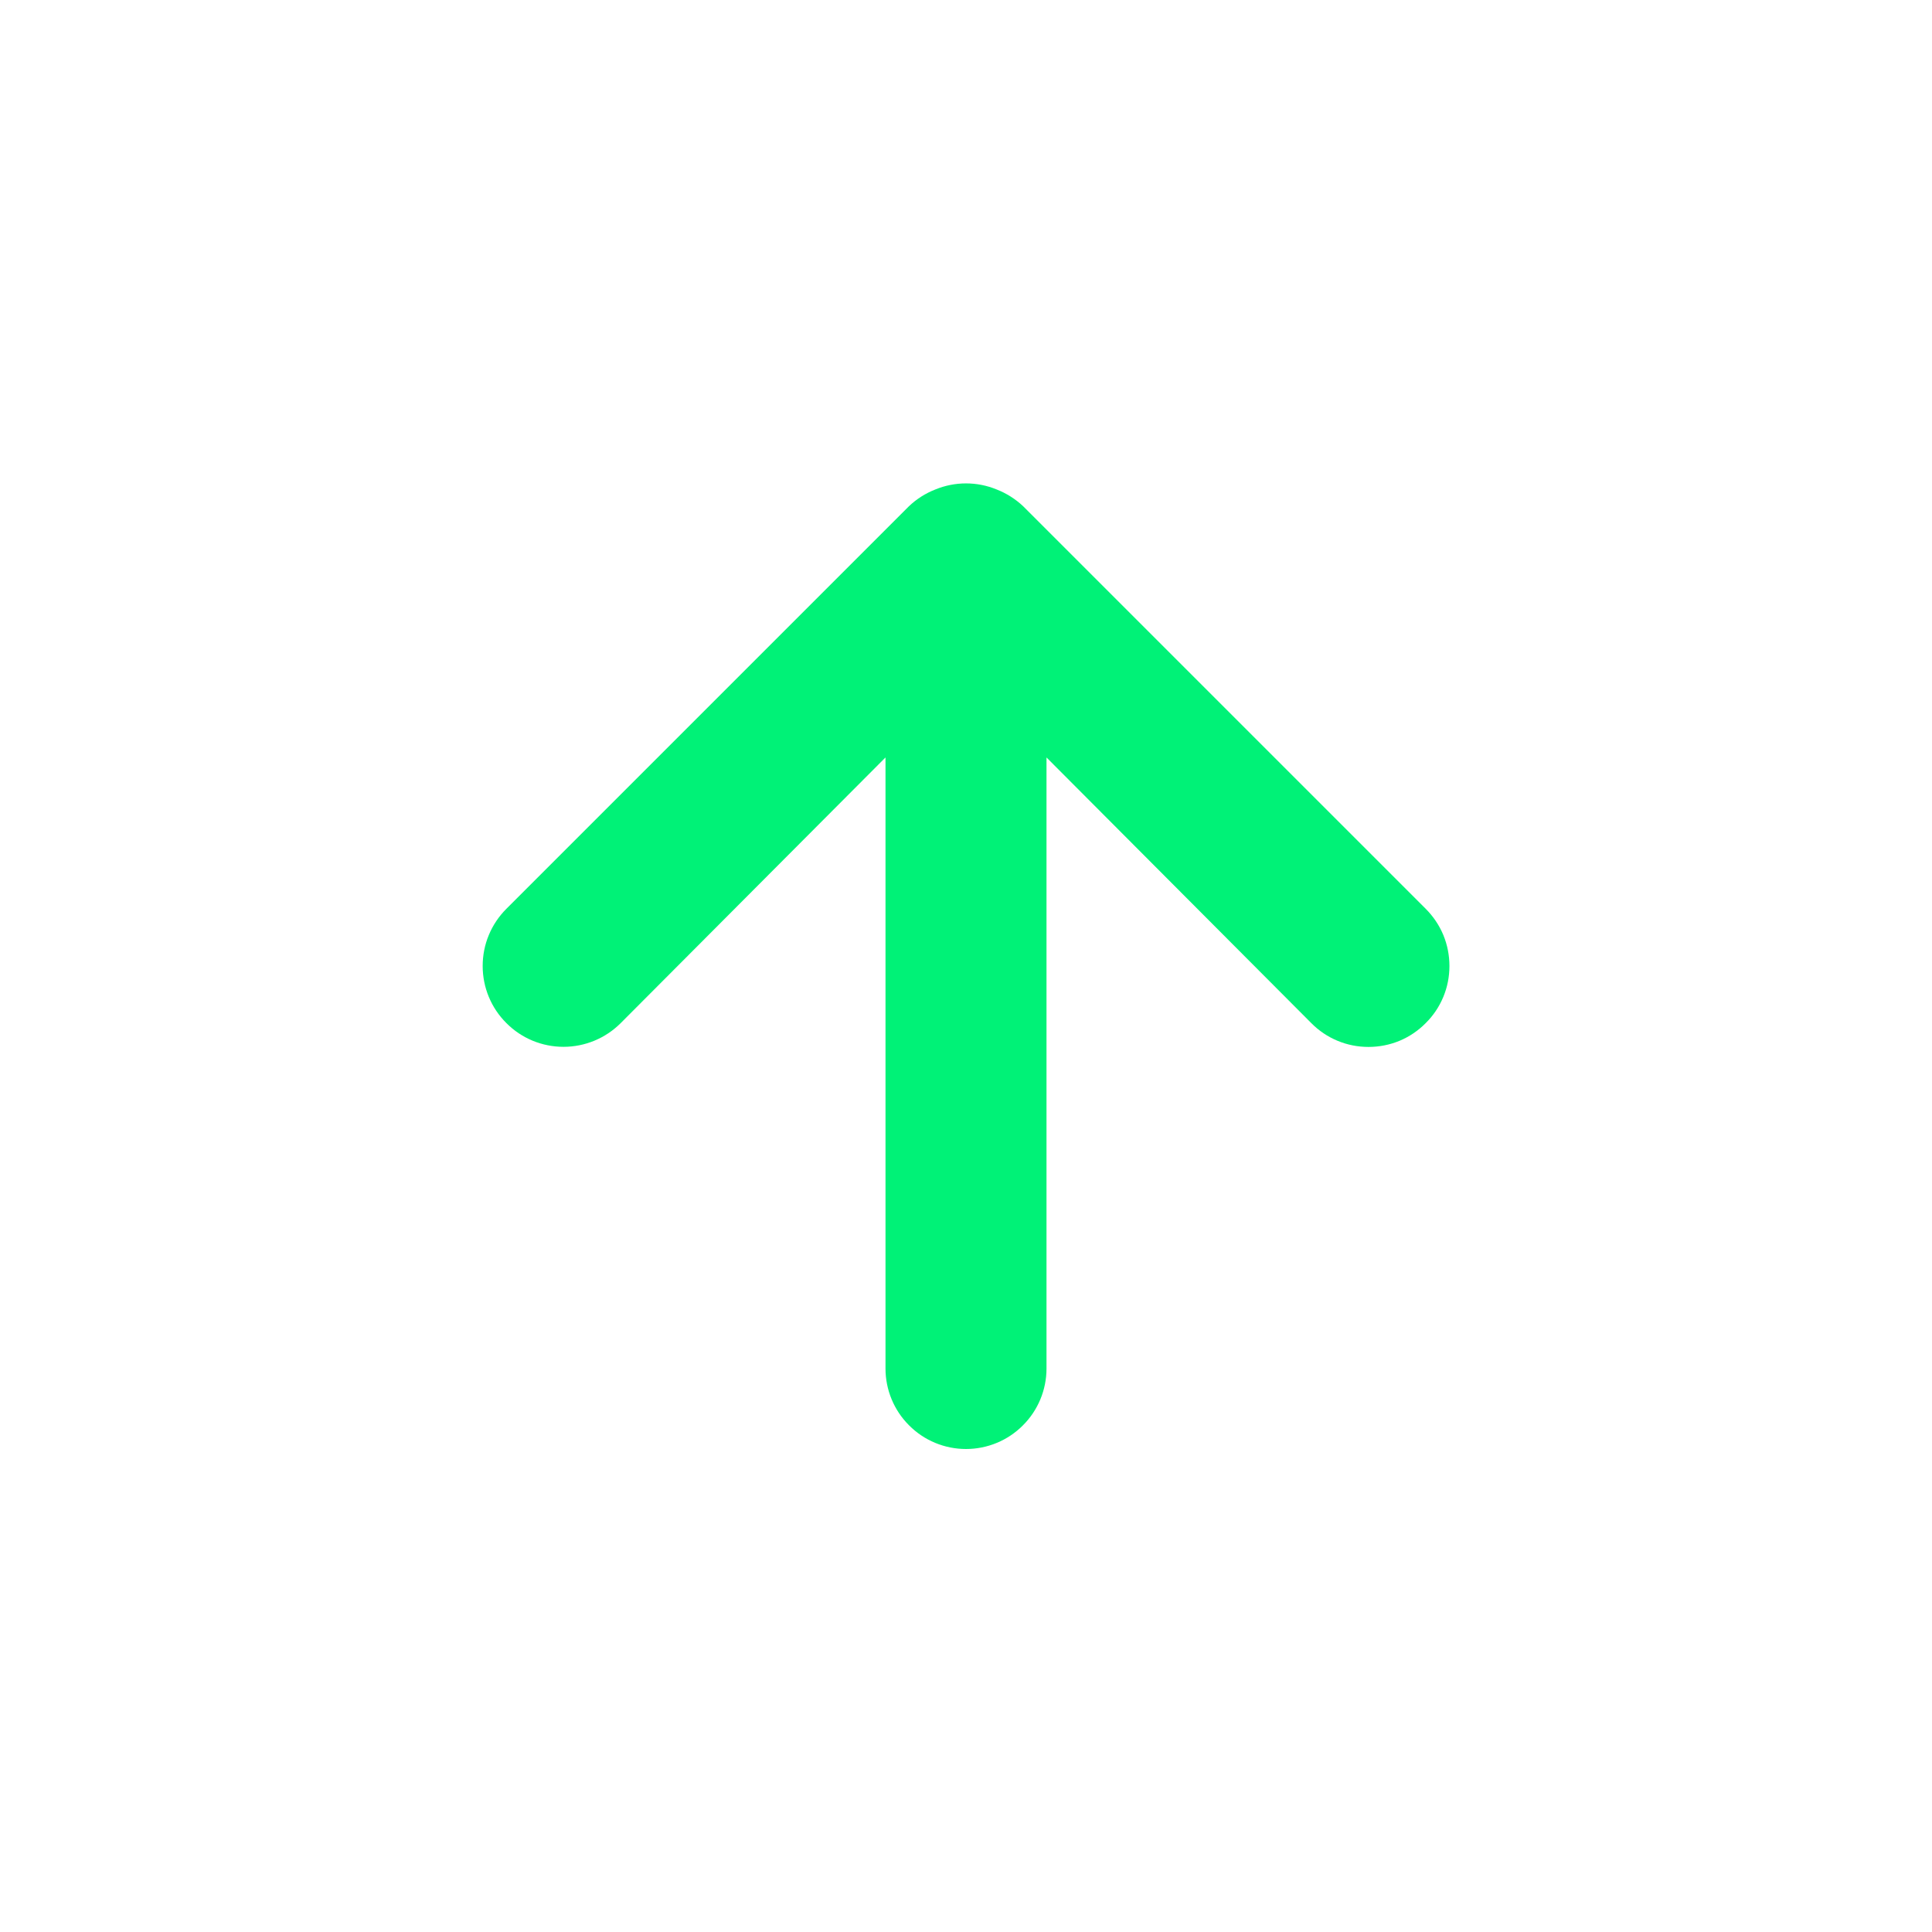 <svg width="18" height="18" viewBox="0 0 18 18" fill="none" xmlns="http://www.w3.org/2000/svg">
<path d="M13.283 8.467L9.533 4.717C9.461 4.649 9.377 4.596 9.285 4.56C9.102 4.485 8.898 4.485 8.715 4.56C8.623 4.596 8.539 4.649 8.468 4.717L4.718 8.467C4.648 8.537 4.592 8.62 4.554 8.712C4.516 8.803 4.497 8.901 4.497 9C4.497 9.2 4.576 9.391 4.718 9.532C4.859 9.674 5.05 9.753 5.25 9.753C5.45 9.753 5.641 9.674 5.783 9.532L8.25 7.057V12.75C8.25 12.949 8.329 13.14 8.47 13.28C8.61 13.421 8.801 13.5 9 13.5C9.199 13.5 9.39 13.421 9.53 13.28C9.671 13.14 9.75 12.949 9.75 12.75V7.057L12.217 9.532C12.287 9.603 12.37 9.659 12.462 9.697C12.553 9.735 12.651 9.754 12.75 9.754C12.849 9.754 12.947 9.735 13.039 9.697C13.13 9.659 13.213 9.603 13.283 9.532C13.353 9.463 13.409 9.38 13.447 9.288C13.485 9.197 13.504 9.099 13.504 9C13.504 8.901 13.485 8.803 13.447 8.711C13.409 8.62 13.353 8.537 13.283 8.467Z" fill="#00F277"/>
</svg>
